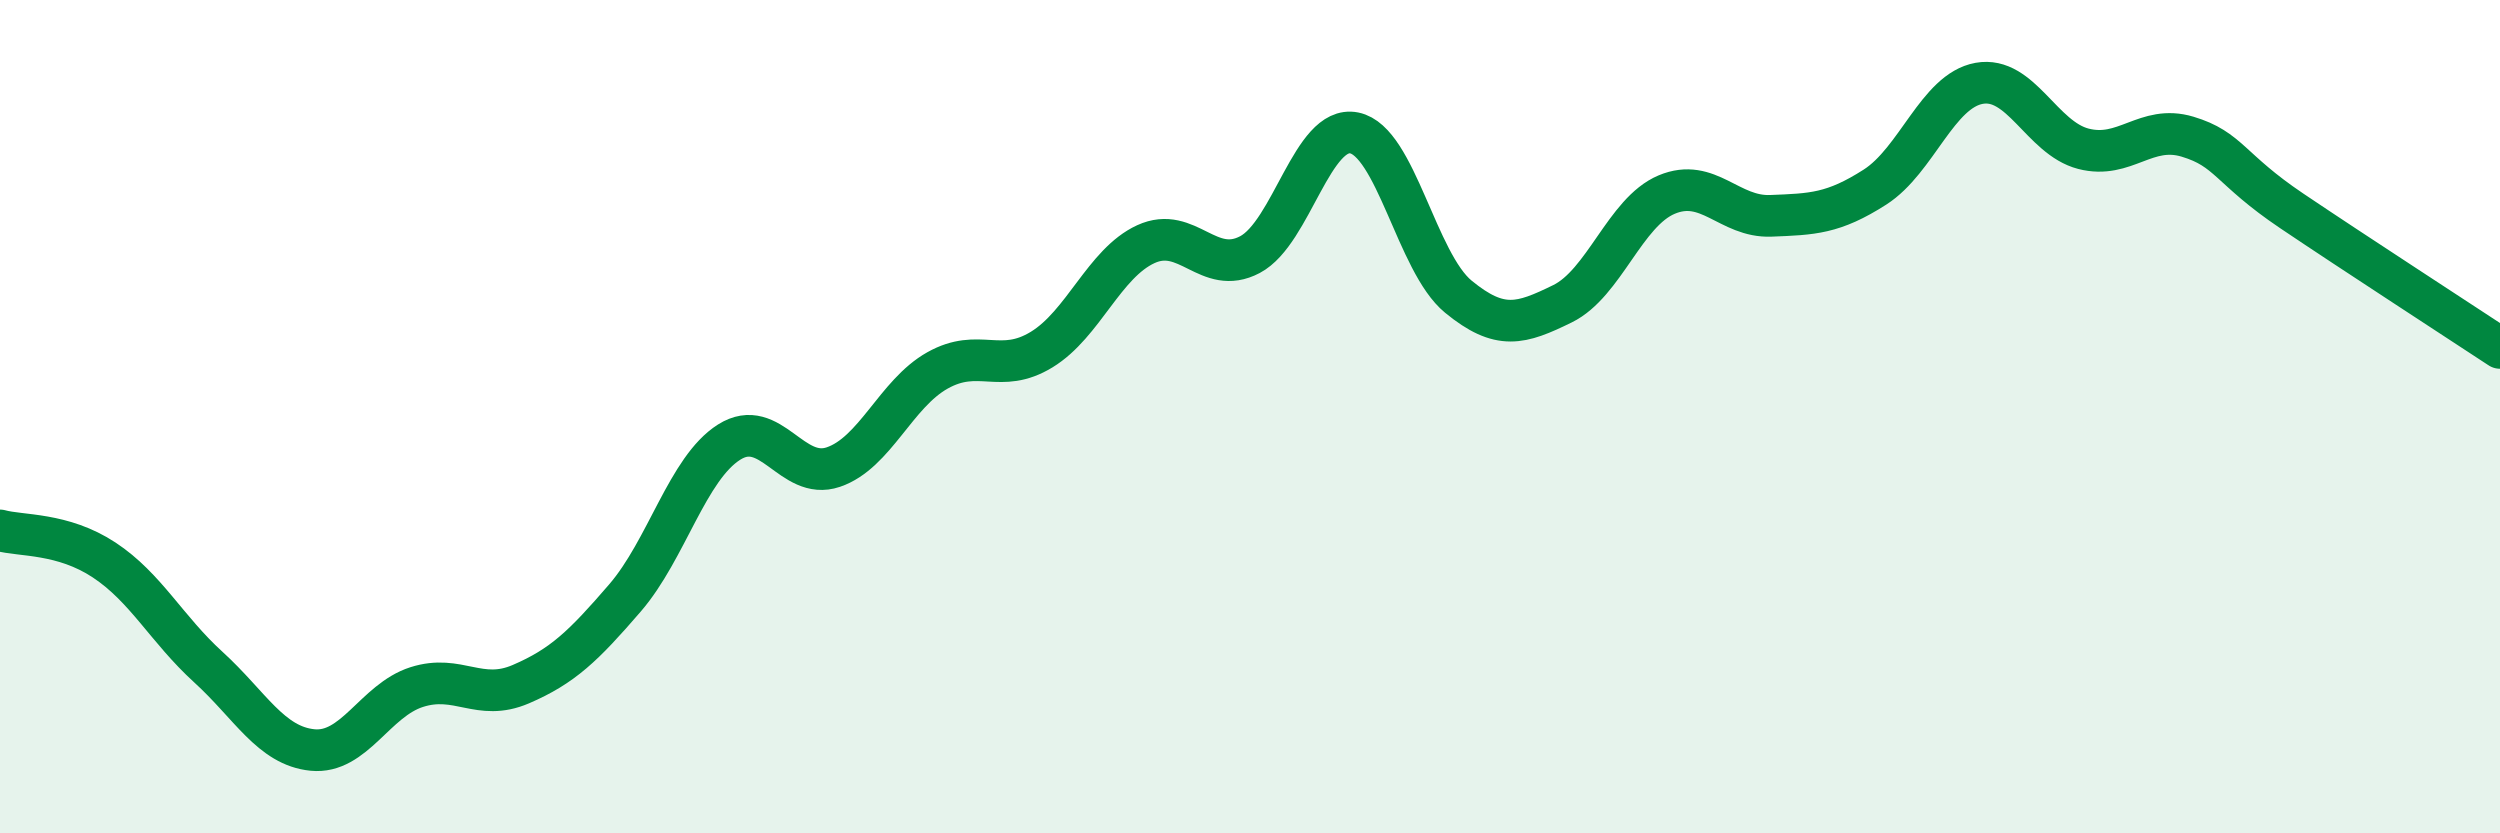 
    <svg width="60" height="20" viewBox="0 0 60 20" xmlns="http://www.w3.org/2000/svg">
      <path
        d="M 0,12.73 C 0.5,12.87 1.5,12.78 2.5,13.44 C 3.5,14.1 4,15.1 5,16.01 C 6,16.92 6.5,17.9 7.5,18 C 8.5,18.1 9,16.81 10,16.49 C 11,16.17 11.5,16.85 12.5,16.42 C 13.5,15.99 14,15.51 15,14.35 C 16,13.19 16.5,11.24 17.5,10.61 C 18.5,9.98 19,11.55 20,11.21 C 21,10.87 21.5,9.45 22.5,8.89 C 23.5,8.33 24,9 25,8.39 C 26,7.78 26.5,6.32 27.5,5.86 C 28.5,5.4 29,6.64 30,6.11 C 31,5.58 31.5,2.99 32.5,3.19 C 33.5,3.39 34,6.3 35,7.12 C 36,7.94 36.5,7.78 37.5,7.29 C 38.5,6.8 39,5.09 40,4.67 C 41,4.25 41.5,5.22 42.5,5.18 C 43.5,5.14 44,5.13 45,4.49 C 46,3.85 46.5,2.18 47.5,2 C 48.5,1.82 49,3.31 50,3.57 C 51,3.83 51.5,2.98 52.5,3.28 C 53.5,3.58 53.5,4.05 55,5.06 C 56.5,6.07 59,7.69 60,8.35L60 20L0 20Z"
        fill="#008740"
        opacity="0.1"
        stroke-linecap="round"
        stroke-linejoin="round"
      />
      <path
        d="M 0,12.73 C 0.5,12.87 1.5,12.78 2.5,13.44 C 3.5,14.1 4,15.1 5,16.01 C 6,16.92 6.5,17.9 7.5,18 C 8.5,18.1 9,16.81 10,16.49 C 11,16.17 11.5,16.85 12.5,16.42 C 13.5,15.99 14,15.51 15,14.35 C 16,13.19 16.5,11.24 17.5,10.61 C 18.5,9.98 19,11.55 20,11.21 C 21,10.87 21.5,9.45 22.5,8.89 C 23.5,8.33 24,9 25,8.39 C 26,7.78 26.5,6.32 27.5,5.86 C 28.5,5.4 29,6.64 30,6.11 C 31,5.58 31.5,2.99 32.5,3.19 C 33.5,3.39 34,6.3 35,7.12 C 36,7.94 36.5,7.78 37.5,7.29 C 38.5,6.8 39,5.09 40,4.67 C 41,4.25 41.5,5.22 42.5,5.18 C 43.5,5.14 44,5.13 45,4.49 C 46,3.85 46.5,2.18 47.5,2 C 48.5,1.82 49,3.31 50,3.57 C 51,3.83 51.5,2.98 52.5,3.28 C 53.5,3.58 53.5,4.05 55,5.06 C 56.5,6.07 59,7.69 60,8.35"
        stroke="#008740"
        stroke-width="1"
        fill="none"
        stroke-linecap="round"
        stroke-linejoin="round"
      />
    </svg>
  